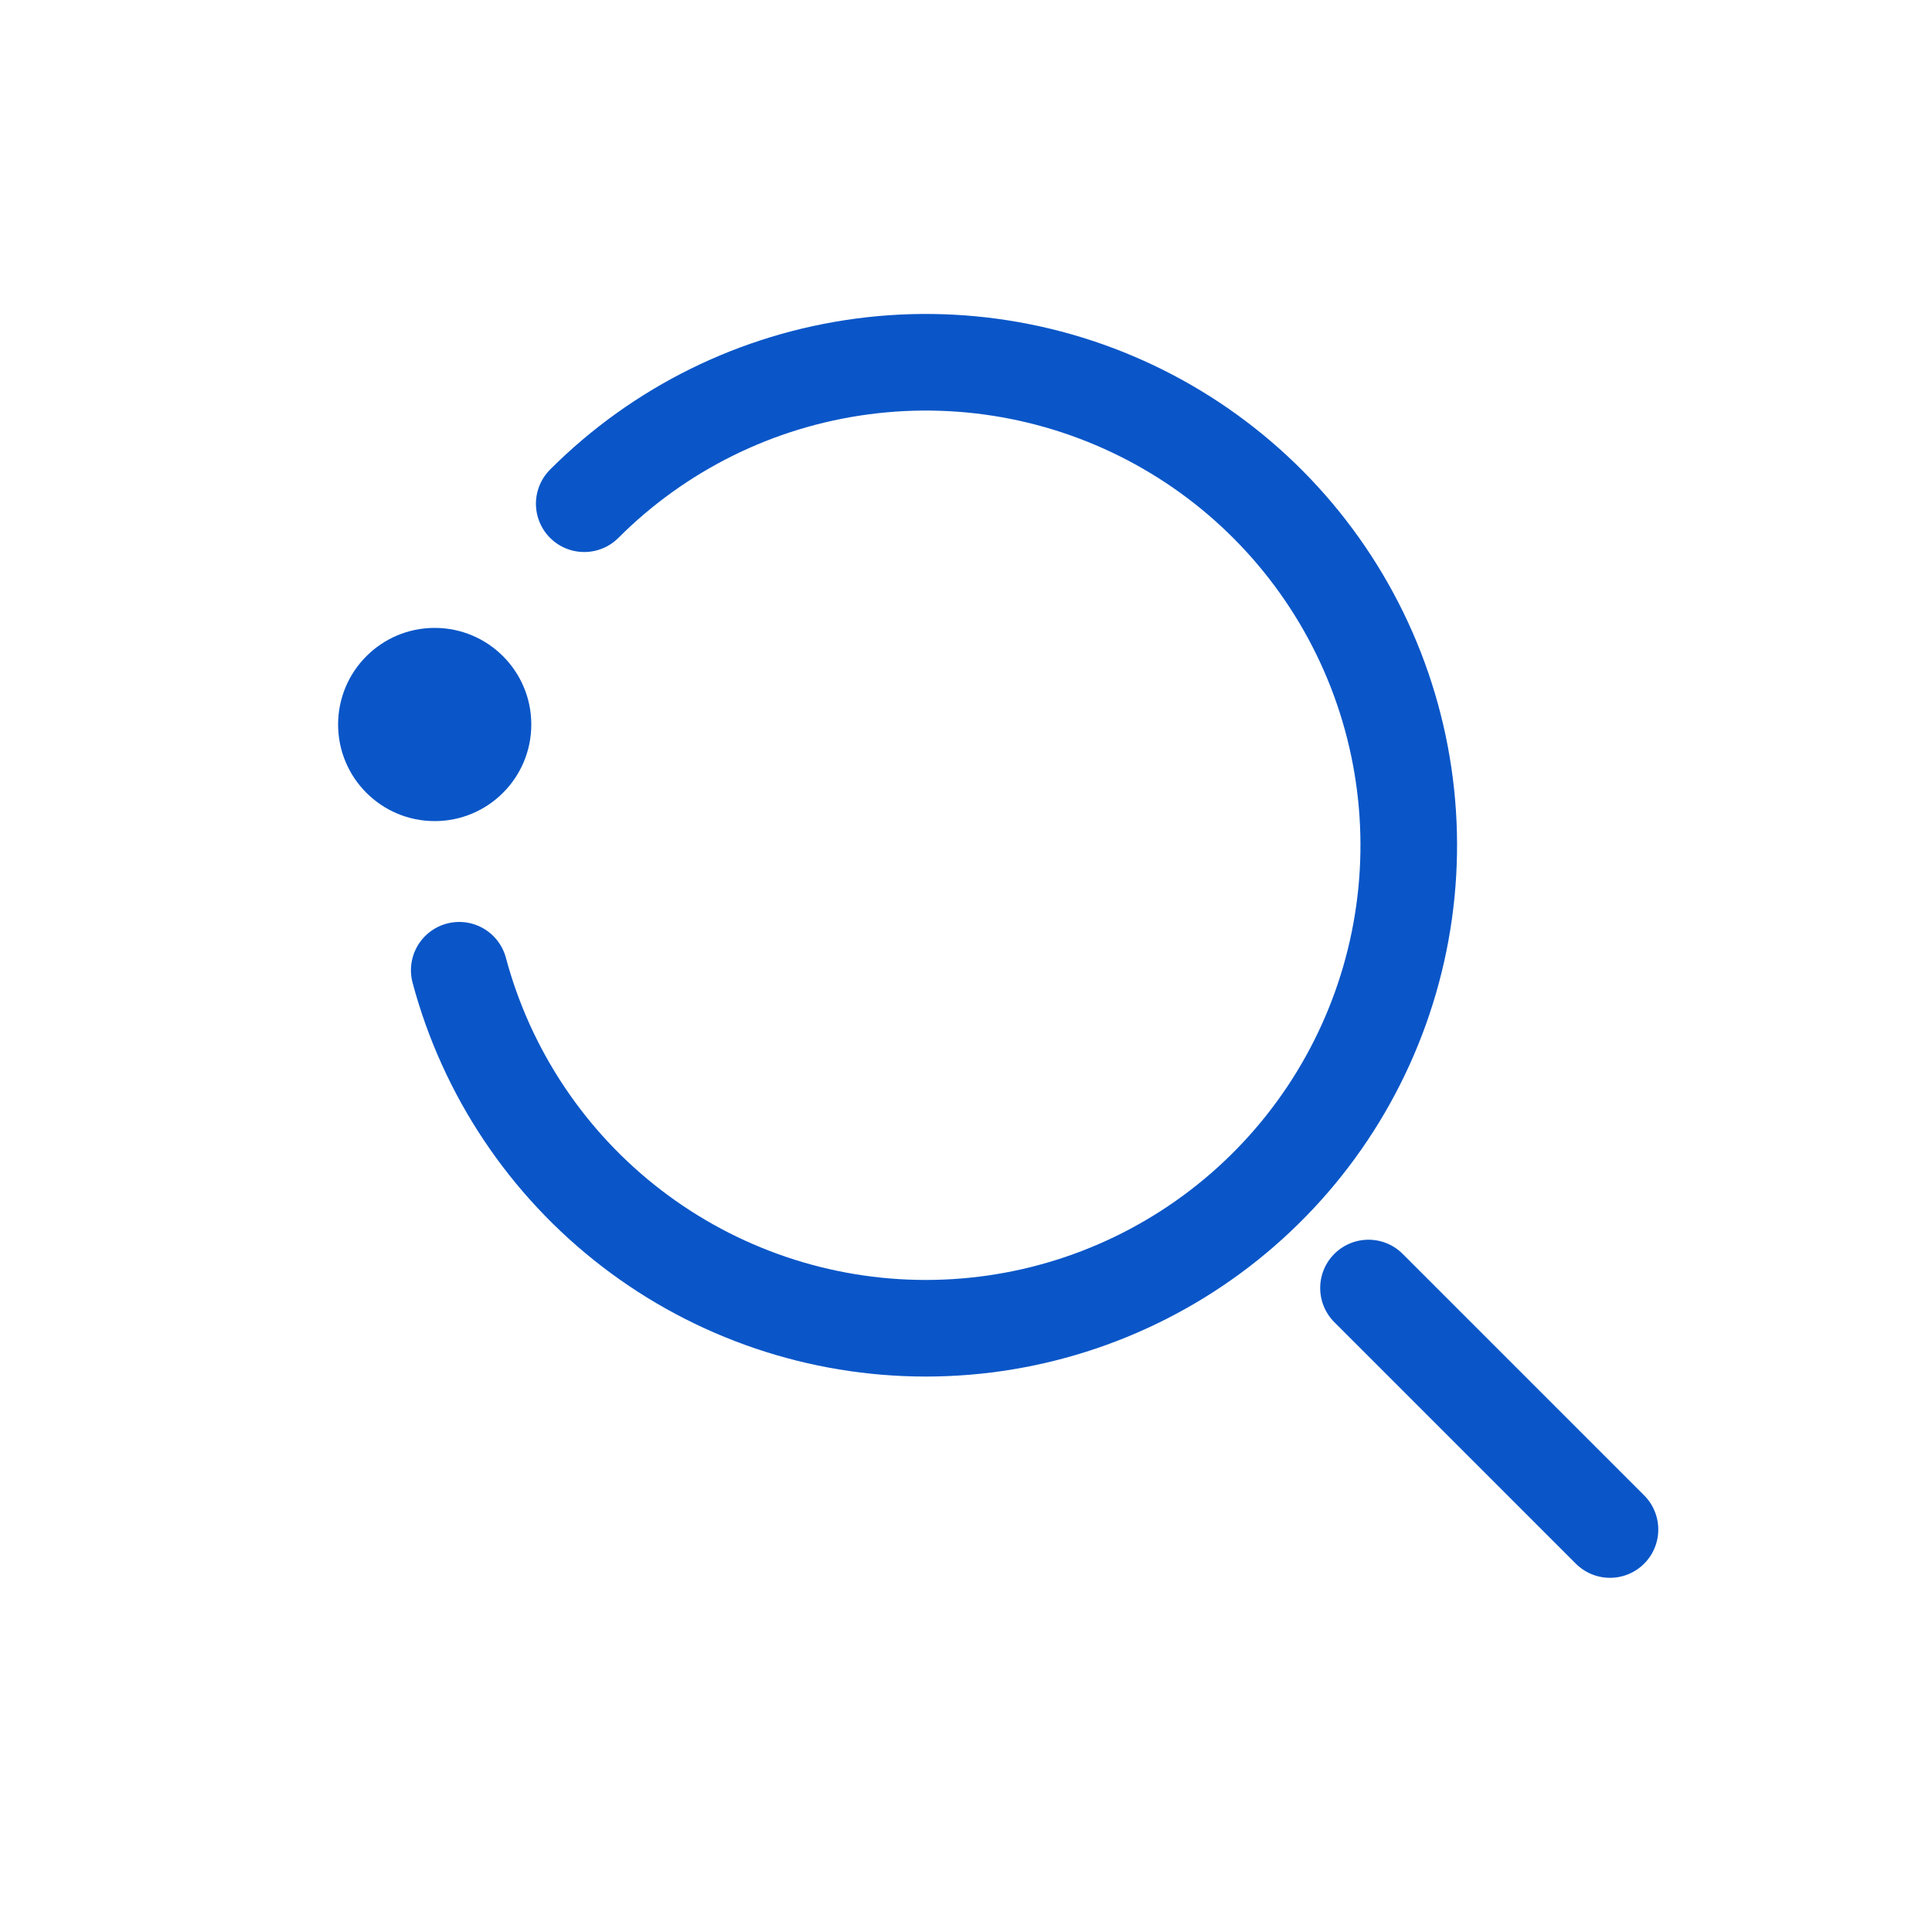 <svg width="40" height="40" viewBox="0 0 40 40" fill="none" xmlns="http://www.w3.org/2000/svg">
<path d="M12.096 10.429C13.652 8.872 15.679 7.873 17.862 7.586C20.044 7.298 22.261 7.739 24.167 8.84C26.073 9.94 27.563 11.639 28.406 13.673C29.248 15.707 29.396 17.962 28.826 20.088C28.256 22.215 27.001 24.093 25.255 25.433C23.508 26.774 21.368 27.5 19.167 27.5C16.966 27.5 14.826 26.774 13.079 25.433C11.333 24.093 10.077 22.215 9.508 20.088" stroke="#0A56C8" stroke-width="2" stroke-linecap="round"/>
<path d="M33.333 31.667L28.333 26.667" stroke="#0A56C8" stroke-width="2" stroke-linecap="round"/>
<ellipse cx="9" cy="15" rx="2" ry="2" transform="rotate(-90 9 15)" fill="#0A56C8"/>
</svg>
